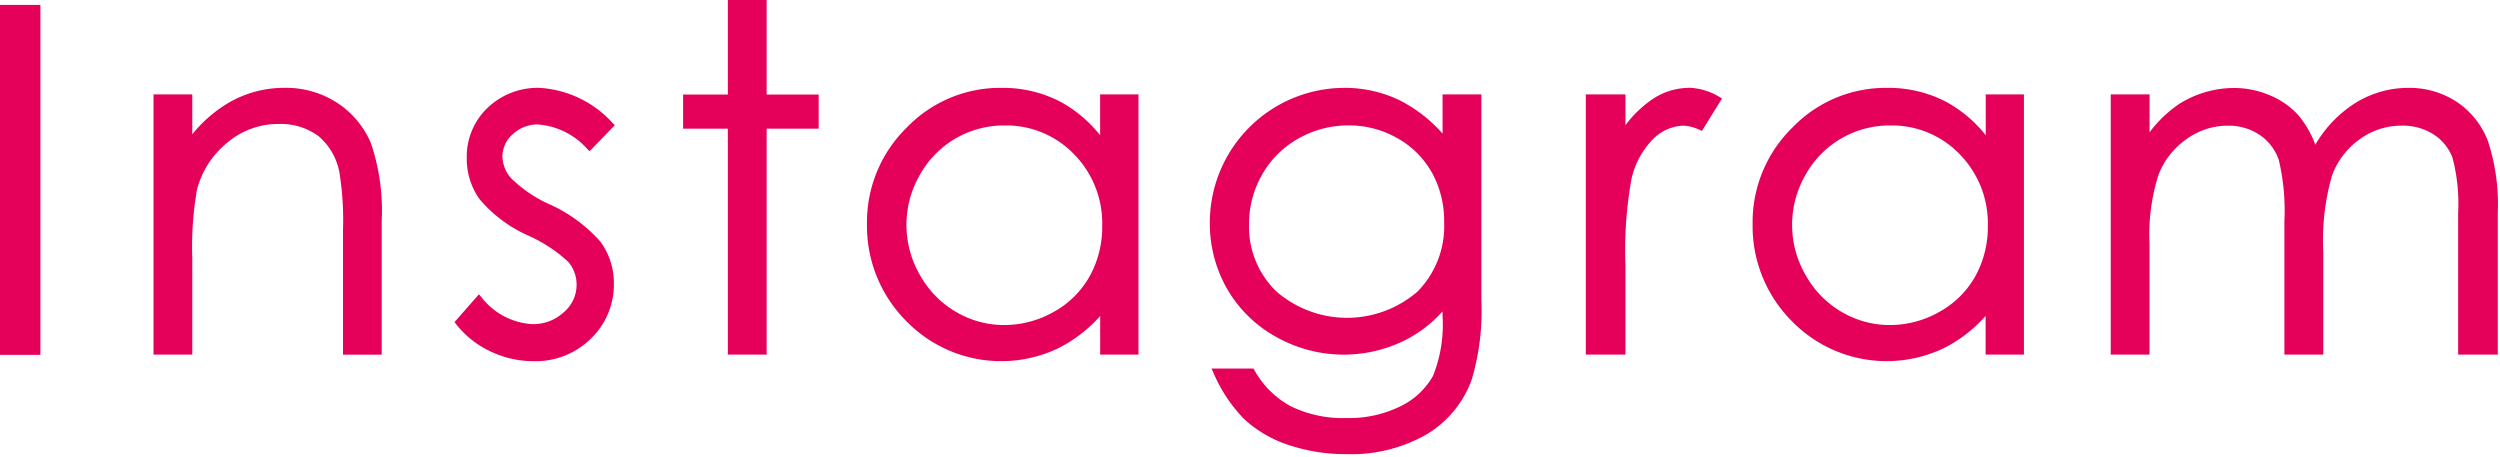 <svg xmlns="http://www.w3.org/2000/svg" xmlns:xlink="http://www.w3.org/1999/xlink" width="82" height="15" viewBox="0 0 82 15"><defs><clipPath id="a"><rect width="82" height="15" fill="none"/></clipPath></defs><rect width="1.325" height="11.478" transform="translate(0 0.161)" fill="#e5005a"/><g clip-path="url(#a)"><path d="M11.94,3.884a3.078,3.078,0,0,0-1.718-.492A3.631,3.631,0,0,0,8.47,3.83,4.417,4.417,0,0,0,7.187,4.916V3.607H5.915v8.534H7.187V8.985a10.983,10.983,0,0,1,.152-2.244A2.916,2.916,0,0,1,8.324,5.2a2.566,2.566,0,0,1,1.684-.622,2.082,2.082,0,0,1,1.322.4,2.039,2.039,0,0,1,.683,1.192,9.793,9.793,0,0,1,.117,1.9v4.075H13.4V7.752a6.89,6.89,0,0,0-.354-2.545A2.952,2.952,0,0,0,11.94,3.884" transform="translate(-0.88 -0.511)" fill="#e5005a"/><path d="M20.258,4.594a2.406,2.406,0,0,1,1.617.808l.071.069.828-.854L22.7,4.547a3.511,3.511,0,0,0-2.392-1.154,2.374,2.374,0,0,0-1.71.656,2.207,2.207,0,0,0-.681,1.65,2.276,2.276,0,0,0,.426,1.353,4.461,4.461,0,0,0,1.575,1.179,4.8,4.8,0,0,1,1.324.865,1.141,1.141,0,0,1,.277.758,1.172,1.172,0,0,1-.422.9,1.467,1.467,0,0,1-1.035.388,2.271,2.271,0,0,1-1.673-.894l-.074-.083-.8.911.05.065a3.1,3.1,0,0,0,1.124.893,3.28,3.28,0,0,0,1.424.324,2.578,2.578,0,0,0,1.876-.741,2.457,2.457,0,0,0,.753-1.811A2.286,2.286,0,0,0,22.3,8.437a4.932,4.932,0,0,0-1.667-1.224,4.292,4.292,0,0,1-1.262-.857,1.1,1.1,0,0,1-.284-.711.961.961,0,0,1,.342-.733,1.168,1.168,0,0,1,.83-.318" transform="translate(-2.607 -0.511)" fill="#e5005a"/><path d="M29.064,0H27.791V3.1H26.324V4.22h1.467v7.41h1.273V4.22H30.77V3.1H29.064Z" transform="translate(-3.918 0)" fill="#e5005a"/><path d="M41.057,4.948a4.222,4.222,0,0,0-1.318-1.107,4.075,4.075,0,0,0-1.909-.448A4.248,4.248,0,0,0,34.71,4.7a4.337,4.337,0,0,0-1.3,3.15A4.414,4.414,0,0,0,34.7,11.043a4.343,4.343,0,0,0,4.984.89,4.621,4.621,0,0,0,1.375-1.058v1.267h1.256V3.608H41.057Zm-.858.619a3.228,3.228,0,0,1,.926,2.35,3.341,3.341,0,0,1-.413,1.66,3.025,3.025,0,0,1-1.177,1.164,3.284,3.284,0,0,1-1.624.431,3.1,3.1,0,0,1-1.589-.435,3.2,3.2,0,0,1-1.18-1.214,3.277,3.277,0,0,1,0-3.271,3.15,3.15,0,0,1,2.779-1.626,3.088,3.088,0,0,1,2.281.943" transform="translate(-4.973 -0.511)" fill="#e5005a"/><path d="M54.255,4.893a4.726,4.726,0,0,0-1.423-1.1,4.123,4.123,0,0,0-1.791-.4,4.423,4.423,0,0,0-4.42,4.421,4.313,4.313,0,0,0,.567,2.171,4.182,4.182,0,0,0,1.605,1.574,4.517,4.517,0,0,0,4.12.165,4.165,4.165,0,0,0,1.342-1v.16a4.52,4.52,0,0,1-.311,1.952,2.427,2.427,0,0,1-1.04.986,3.789,3.789,0,0,1-1.81.4,3.878,3.878,0,0,1-1.821-.388,2.99,2.99,0,0,1-1.192-1.187l-.028-.049H46.675l.064.139a4.937,4.937,0,0,0,1.013,1.524,3.98,3.98,0,0,0,1.427.837,5.922,5.922,0,0,0,1.965.309,4.956,4.956,0,0,0,2.563-.635,3.44,3.44,0,0,0,1.507-1.82,7.932,7.932,0,0,0,.314-2.6V3.608H54.255Zm-.348,1.279a3.3,3.3,0,0,1,.4,1.635,3.052,3.052,0,0,1-.873,2.267,3.536,3.536,0,0,1-4.635-.008,2.949,2.949,0,0,1-.892-2.2,3.247,3.247,0,0,1,.432-1.633,3.122,3.122,0,0,1,1.191-1.181,3.327,3.327,0,0,1,1.65-.428,3.193,3.193,0,0,1,1.587.416,2.932,2.932,0,0,1,1.137,1.131" transform="translate(-6.939 -0.511)" fill="#e5005a"/><path d="M64.486,3.393a2.155,2.155,0,0,0-1.19.372,3.666,3.666,0,0,0-.885.854V3.608h-1.3v8.534h1.3V9.224a13.159,13.159,0,0,1,.2-2.855,2.706,2.706,0,0,1,.731-1.321,1.469,1.469,0,0,1,.971-.416,1.415,1.415,0,0,1,.529.138l.078.033.659-1.064-.089-.05a2.062,2.062,0,0,0-1-.3" transform="translate(-9.096 -0.511)" fill="#e5005a"/><path d="M75.185,4.947a4.223,4.223,0,0,0-1.318-1.106,4.074,4.074,0,0,0-1.908-.448A4.247,4.247,0,0,0,68.839,4.7a4.334,4.334,0,0,0-1.3,3.15,4.411,4.411,0,0,0,1.284,3.192,4.344,4.344,0,0,0,4.984.89,4.625,4.625,0,0,0,1.374-1.058v1.267h1.257V3.608H75.185Zm-.858.62a3.23,3.23,0,0,1,.927,2.35,3.341,3.341,0,0,1-.413,1.66,3.033,3.033,0,0,1-1.178,1.164,3.279,3.279,0,0,1-1.624.431,3.1,3.1,0,0,1-1.589-.435,3.187,3.187,0,0,1-1.179-1.214,3.279,3.279,0,0,1,0-3.271,3.15,3.15,0,0,1,2.779-1.626,3.088,3.088,0,0,1,2.281.943" transform="translate(-10.053 -0.511)" fill="#e5005a"/><path d="M93.7,5.109a2.709,2.709,0,0,0-1.022-1.263A2.82,2.82,0,0,0,91.1,3.393a3.287,3.287,0,0,0-1.785.526,3.979,3.979,0,0,0-1.267,1.34A3.246,3.246,0,0,0,87.5,4.3a2.592,2.592,0,0,0-.928-.657,2.97,2.97,0,0,0-1.192-.246,3.4,3.4,0,0,0-1.768.505,3.941,3.941,0,0,0-1,.95V3.608H81.338v8.534h1.273V8.512a6.445,6.445,0,0,1,.3-2.285,2.576,2.576,0,0,1,.926-1.163,2.311,2.311,0,0,1,1.336-.431,1.815,1.815,0,0,1,1.058.308,1.63,1.63,0,0,1,.62.818,7.236,7.236,0,0,1,.183,2.018v4.366H88.31V8.779A7.667,7.667,0,0,1,88.6,6.256a2.549,2.549,0,0,1,.91-1.182,2.327,2.327,0,0,1,1.37-.442,1.864,1.864,0,0,1,1.051.29,1.565,1.565,0,0,1,.616.761,5.875,5.875,0,0,1,.186,1.809v4.65h1.3V7.493A6.625,6.625,0,0,0,93.7,5.109" transform="translate(-12.106 -0.511)" fill="#e5005a"/></g></svg>